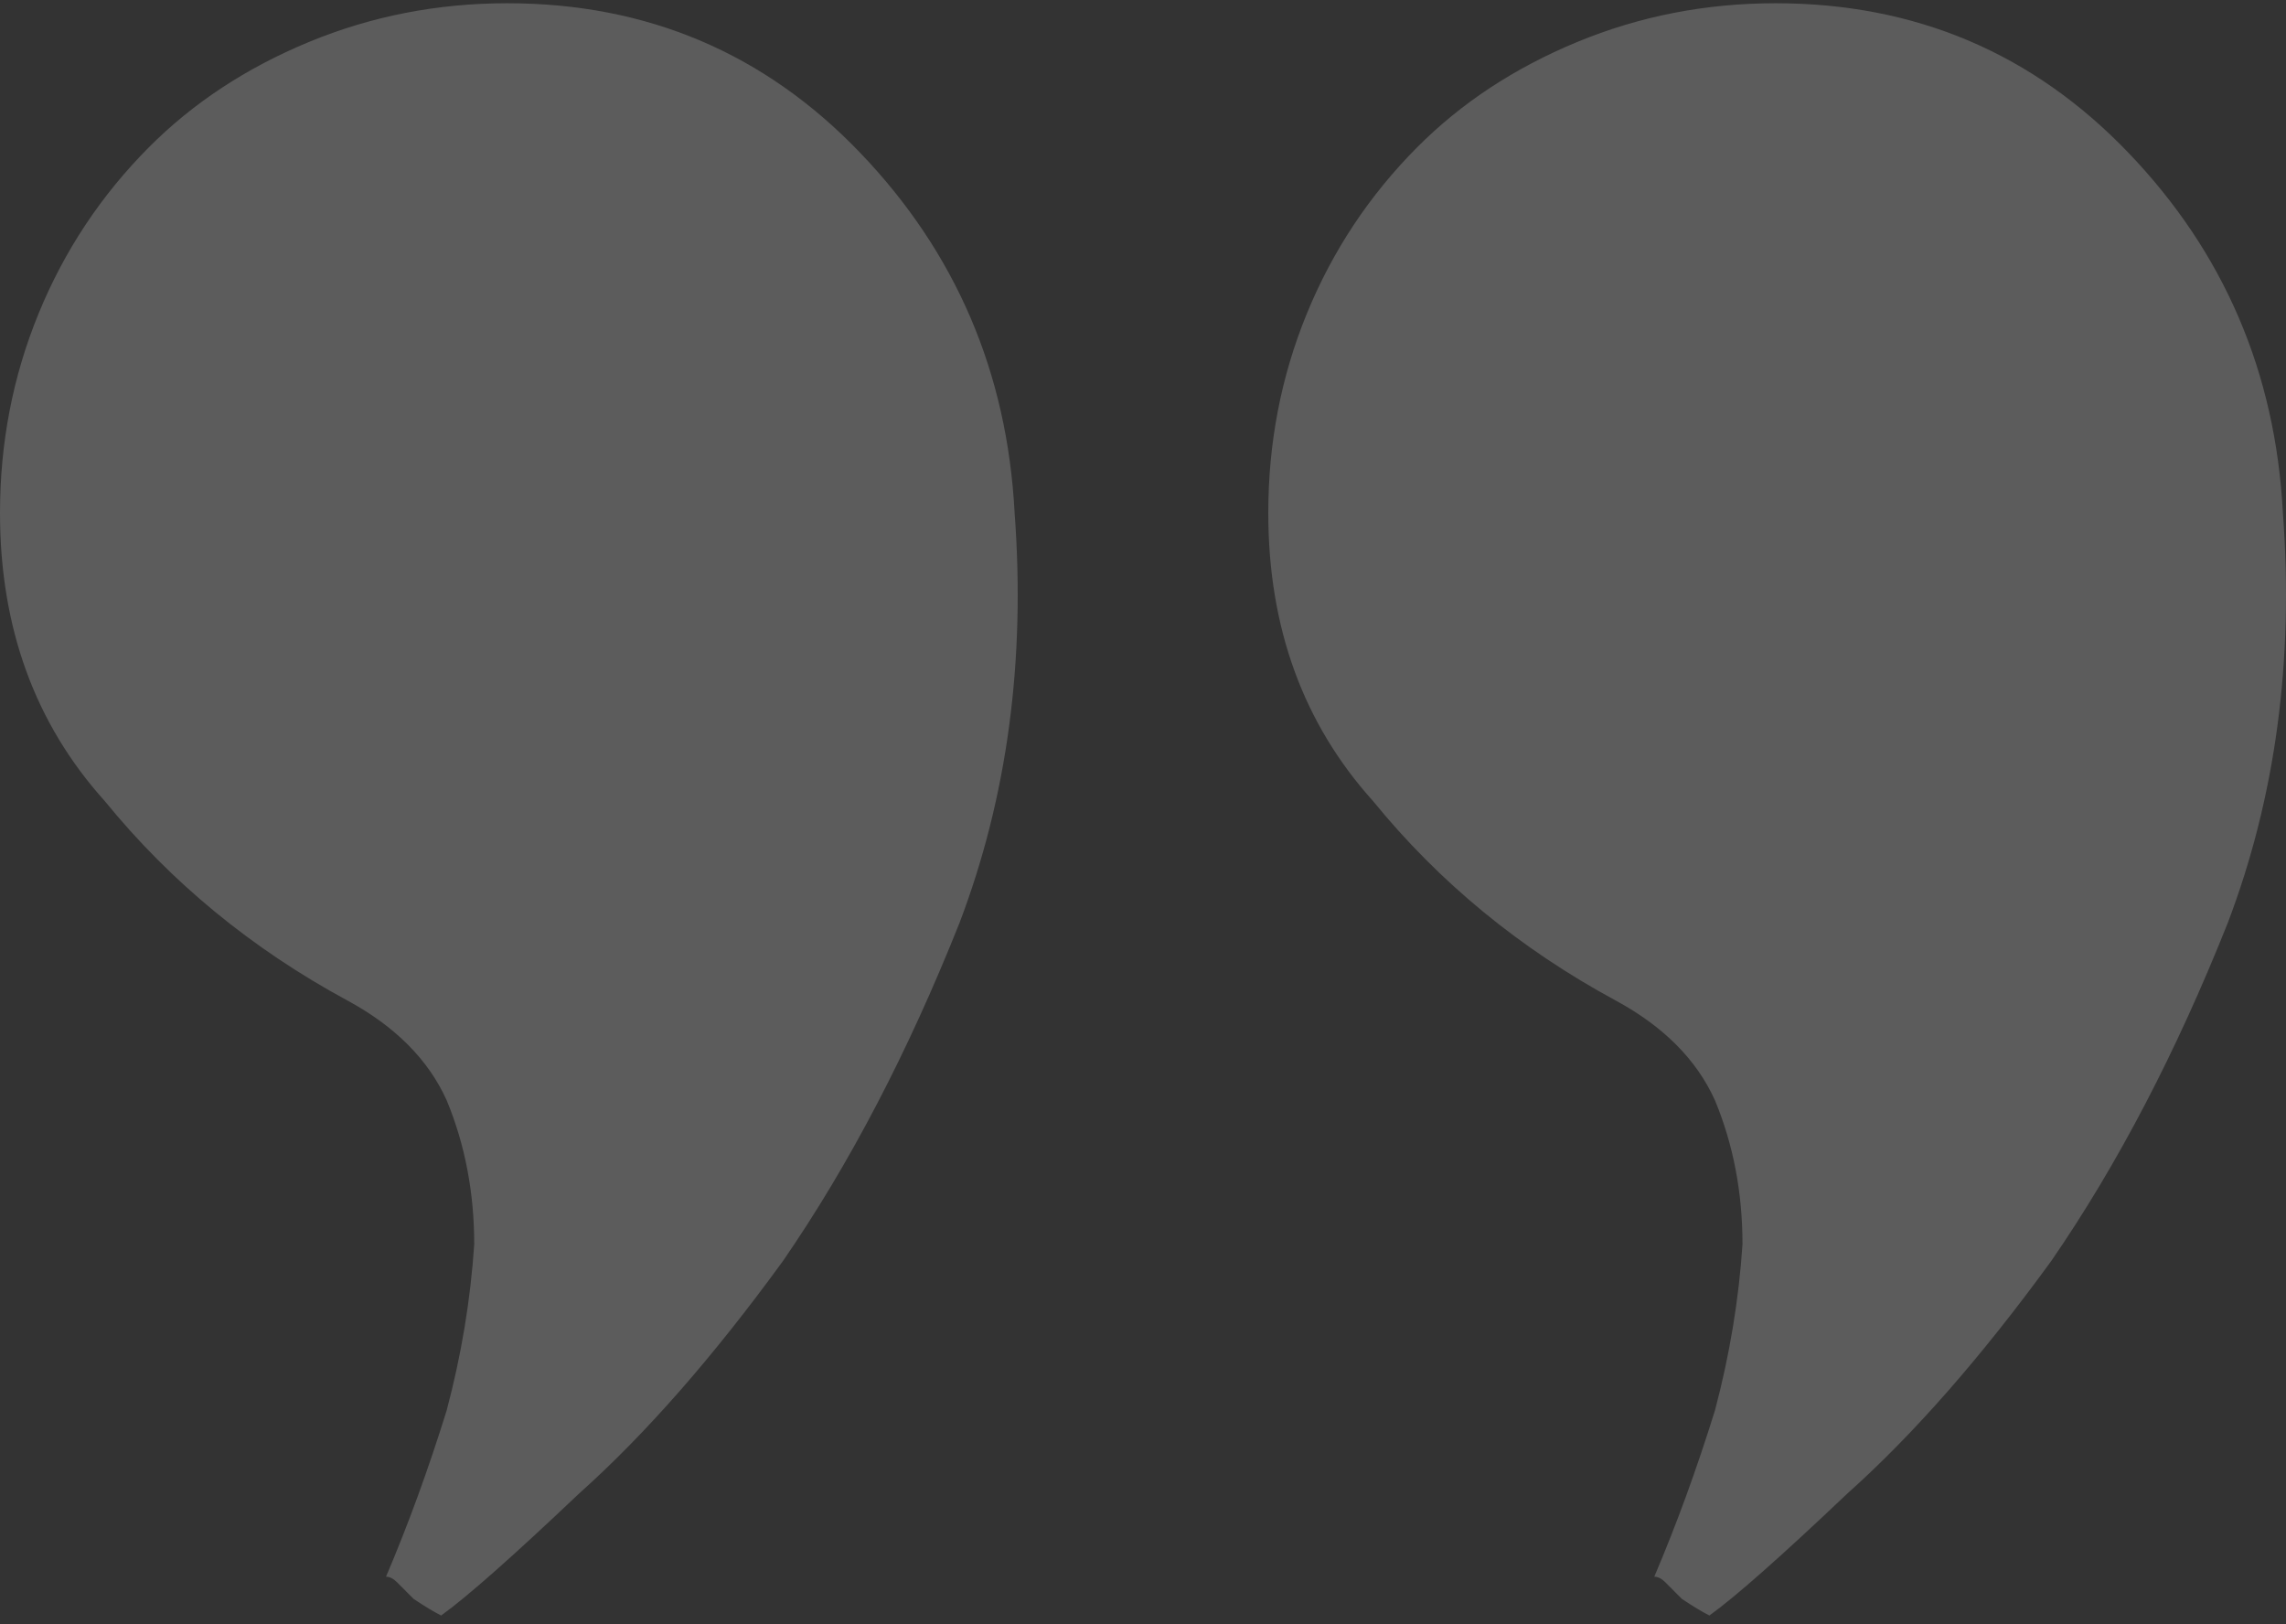<svg width="190" height="135" viewBox="0 0 190 135" fill="none" xmlns="http://www.w3.org/2000/svg">
<rect x="0" y="0" width="190" height="135" fill="#333333" stroke="none"/>
<path d="M32.082 131.046C33.915 126.748 35.596 122.144 37.123 117.232C38.346 112.627 39.109 108.022 39.415 103.417C39.415 99.12 38.651 95.129 37.123 91.445C35.596 88.068 32.846 85.305 28.874 83.156C20.93 78.858 14.208 73.332 8.708 66.579C2.903 60.132 7.17908e-06 52.15 8.01105e-06 42.634C8.52097e-06 36.801 1.069 31.275 3.208 26.056C5.347 20.838 8.402 16.233 12.374 12.242C16.041 8.558 20.471 5.642 25.666 3.493C30.86 1.344 36.36 0.27 42.165 0.27C53.776 0.27 63.553 4.414 71.497 12.703C79.441 20.991 83.719 30.968 84.33 42.634C85.246 54.913 83.719 66.272 79.747 76.709C75.469 87.454 70.58 96.817 65.081 104.799C59.275 112.78 53.623 119.227 48.123 124.139C42.623 129.358 38.804 132.735 36.665 134.27C36.054 133.963 35.29 133.502 34.374 132.888L32.999 131.507C32.693 131.2 32.388 131.046 32.082 131.046ZM137.494 131.046C139.328 126.748 141.008 122.144 142.536 117.232C143.758 112.627 144.522 108.022 144.827 103.417C144.827 99.12 144.064 95.129 142.536 91.445C141.008 88.068 138.258 85.305 134.286 83.156C126.342 78.858 119.62 73.332 114.12 66.579C108.315 60.132 105.412 52.15 105.412 42.634C105.412 36.801 106.482 31.275 108.621 26.056C110.759 20.838 113.815 16.233 117.787 12.242C121.453 8.558 125.884 5.642 131.078 3.493C136.272 1.344 141.772 0.27 147.577 0.27C159.188 0.27 168.965 4.414 176.909 12.703C184.854 20.991 189.131 30.968 189.742 42.634C190.659 54.913 189.131 66.272 185.159 76.709C180.881 87.454 175.993 96.817 170.493 104.799C164.688 112.78 159.035 119.227 153.535 124.139C148.036 129.358 144.216 132.735 142.077 134.27C141.466 133.963 140.703 133.502 139.786 132.888L138.411 131.507C138.105 131.2 137.8 131.046 137.494 131.046Z" fill="white" fill-opacity="0.2"/>
</svg>
